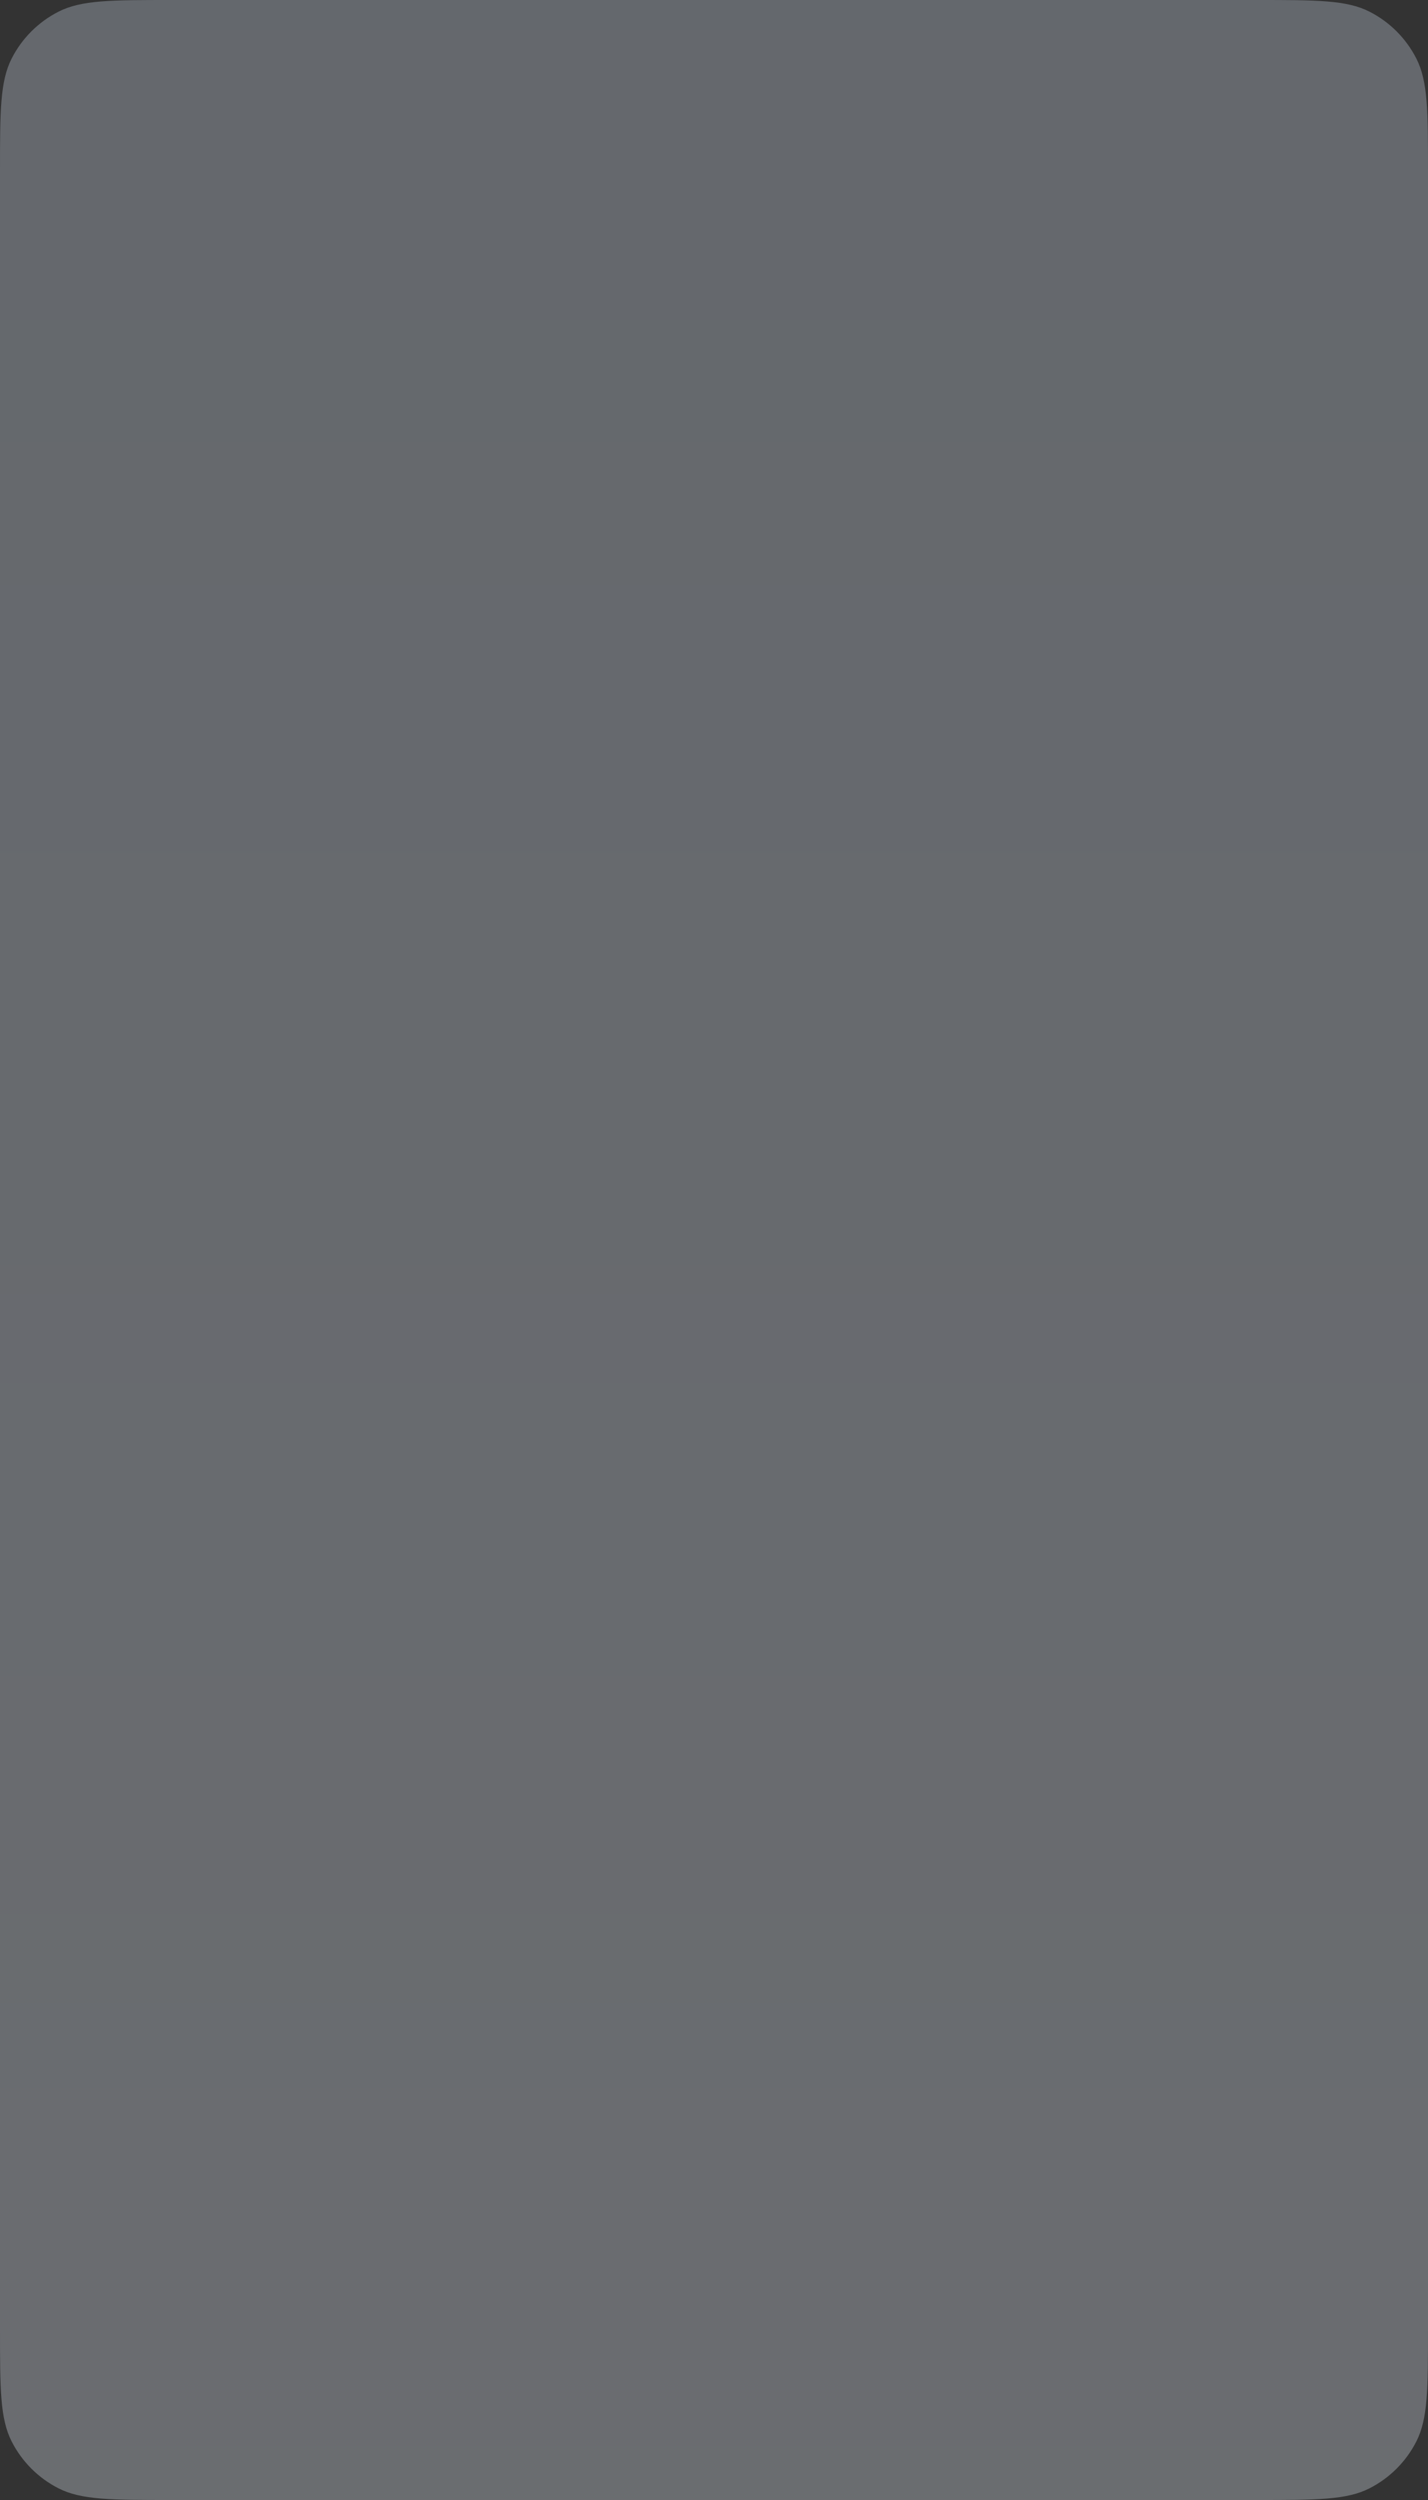 <?xml version="1.0" encoding="UTF-8"?> <svg xmlns="http://www.w3.org/2000/svg" width="400" height="700" viewBox="0 0 400 700" fill="none"><rect x="0" y="0" width="400" height="700" fill="#333333" stroke="none"/> <path d="M0 48C0 31.198 0 22.798 3.27 16.38C6.146 10.735 10.735 6.146 16.38 3.27C22.798 0 31.198 0 48 0H352C368.802 0 377.202 0 383.62 3.27C389.265 6.146 393.854 10.735 396.73 16.38C400 22.798 400 31.198 400 48V652C400 668.802 400 677.202 396.73 683.62C393.854 689.265 389.265 693.854 383.62 696.73C377.202 700 368.802 700 352 700H48C31.198 700 22.798 700 16.38 696.73C10.735 693.854 6.146 689.265 3.27 683.62C0 677.202 0 668.802 0 652V48Z" fill="url(#paint0_linear)" fill-opacity="0.3"></path> <defs> <linearGradient id="paint0_linear" x1="189.514" y1="-371.538" x2="189.514" y2="700" gradientUnits="userSpaceOnUse"> <stop stop-color="#CCDAEC"></stop> <stop offset="1" stop-color="#EBF2FE"></stop> </linearGradient> </defs> </svg> 